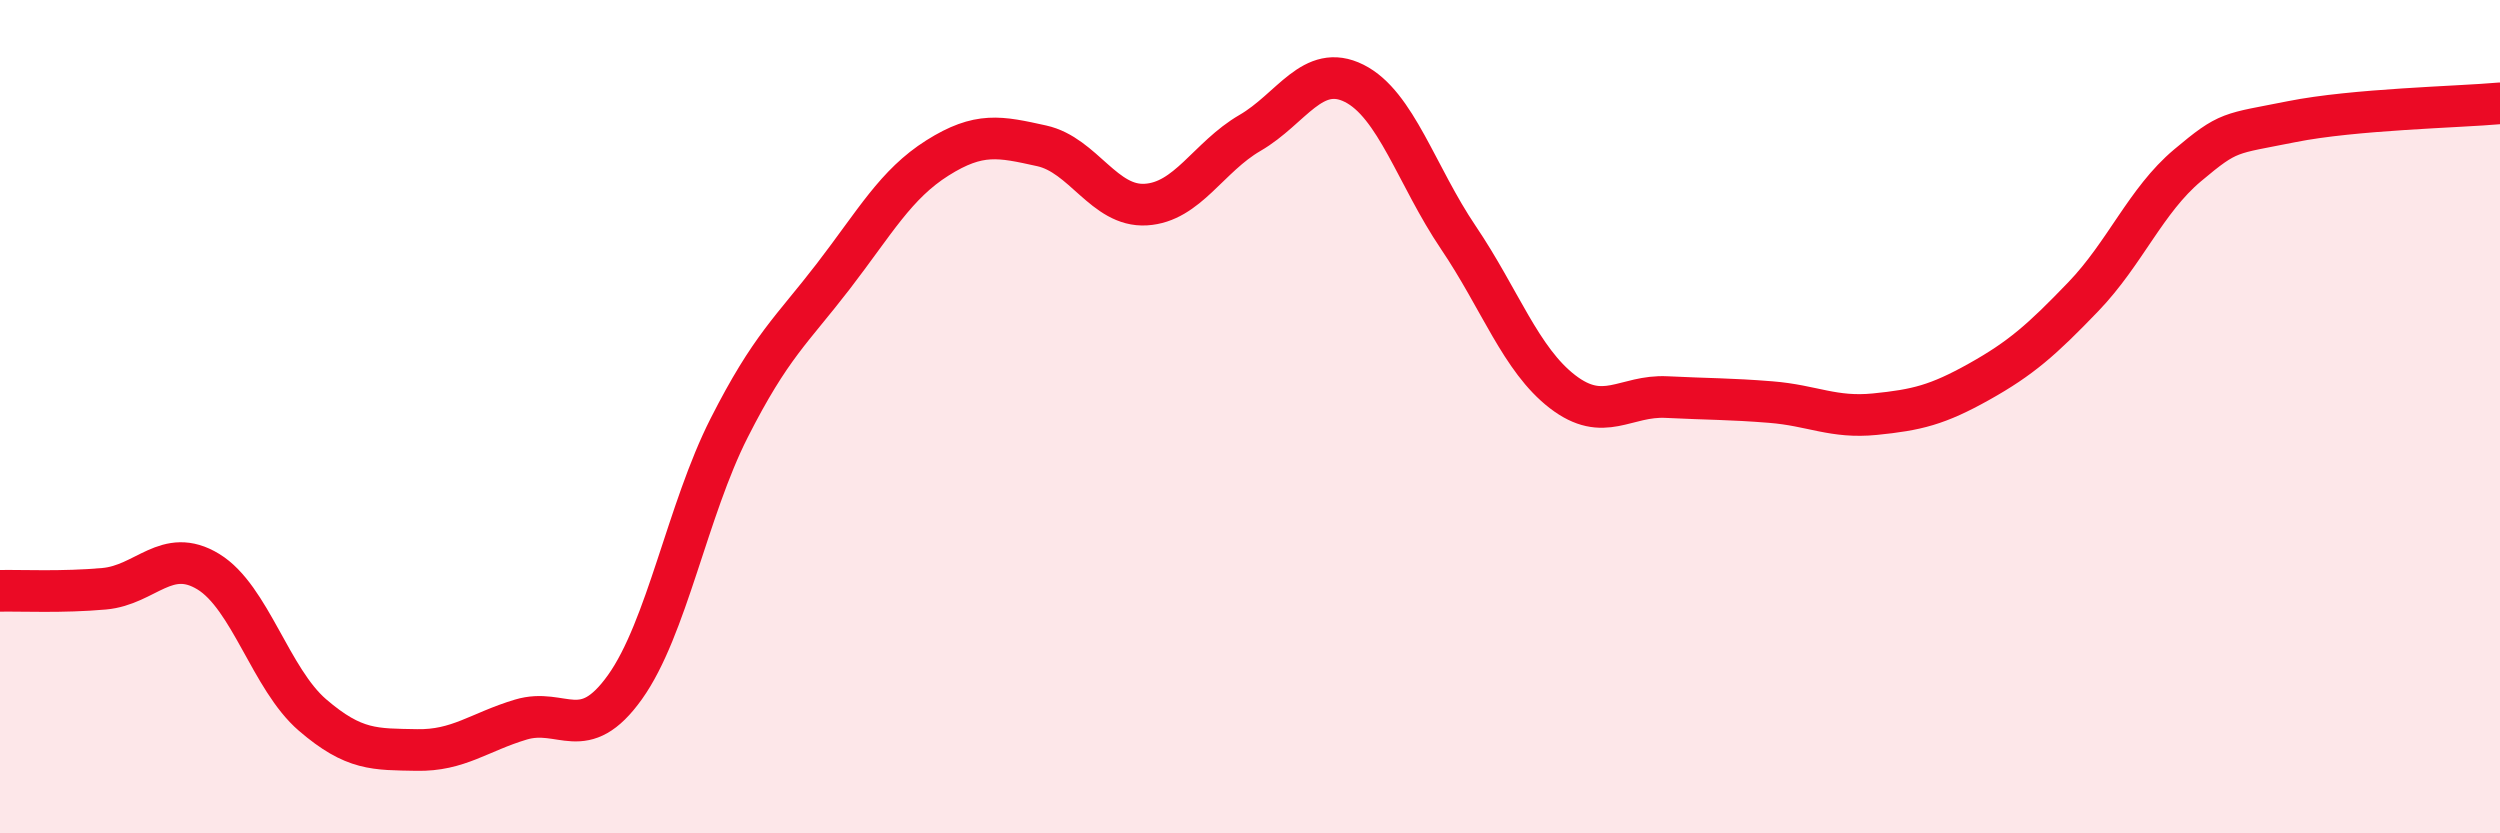 
    <svg width="60" height="20" viewBox="0 0 60 20" xmlns="http://www.w3.org/2000/svg">
      <path
        d="M 0,14.18 C 0.5,14.17 1.5,14.22 2.5,14.13 C 3.5,14.04 4,13.11 5,13.72 C 6,14.33 6.5,16.3 7.5,17.16 C 8.5,18.02 9,17.98 10,18 C 11,18.02 11.5,17.57 12.5,17.27 C 13.5,16.97 14,17.89 15,16.49 C 16,15.09 16.5,12.24 17.5,10.27 C 18.5,8.3 19,7.93 20,6.63 C 21,5.33 21.5,4.42 22.5,3.79 C 23.5,3.16 24,3.28 25,3.5 C 26,3.72 26.5,4.97 27.5,4.91 C 28.5,4.85 29,3.77 30,3.19 C 31,2.61 31.5,1.5 32.5,2 C 33.5,2.5 34,4.22 35,5.7 C 36,7.18 36.5,8.63 37.5,9.4 C 38.5,10.17 39,9.48 40,9.53 C 41,9.58 41.5,9.57 42.5,9.65 C 43.5,9.73 44,10.04 45,9.94 C 46,9.84 46.5,9.72 47.5,9.16 C 48.5,8.6 49,8.16 50,7.12 C 51,6.08 51.5,4.81 52.5,3.97 C 53.5,3.13 53.5,3.22 55,2.92 C 56.5,2.62 59,2.57 60,2.48L60 20L0 20Z"
        fill="#EB0A25"
        opacity="0.1"
        stroke-linecap="round"
        stroke-linejoin="round"
      />
      <path
        d="M 0,14.18 C 0.5,14.17 1.5,14.22 2.5,14.13 C 3.5,14.04 4,13.11 5,13.72 C 6,14.33 6.5,16.3 7.5,17.16 C 8.5,18.02 9,17.98 10,18 C 11,18.02 11.5,17.57 12.5,17.27 C 13.5,16.97 14,17.89 15,16.49 C 16,15.09 16.5,12.24 17.5,10.27 C 18.5,8.3 19,7.93 20,6.63 C 21,5.33 21.5,4.42 22.5,3.79 C 23.5,3.16 24,3.28 25,3.5 C 26,3.72 26.5,4.97 27.5,4.91 C 28.5,4.85 29,3.77 30,3.19 C 31,2.61 31.5,1.5 32.5,2 C 33.5,2.5 34,4.22 35,5.7 C 36,7.18 36.5,8.63 37.5,9.4 C 38.5,10.17 39,9.48 40,9.53 C 41,9.58 41.5,9.57 42.5,9.65 C 43.5,9.73 44,10.04 45,9.94 C 46,9.84 46.5,9.72 47.5,9.16 C 48.5,8.6 49,8.16 50,7.12 C 51,6.08 51.5,4.81 52.5,3.97 C 53.5,3.13 53.5,3.22 55,2.92 C 56.5,2.62 59,2.57 60,2.48"
        stroke="#EB0A25"
        stroke-width="1"
        fill="none"
        stroke-linecap="round"
        stroke-linejoin="round"
      />
    </svg>
  